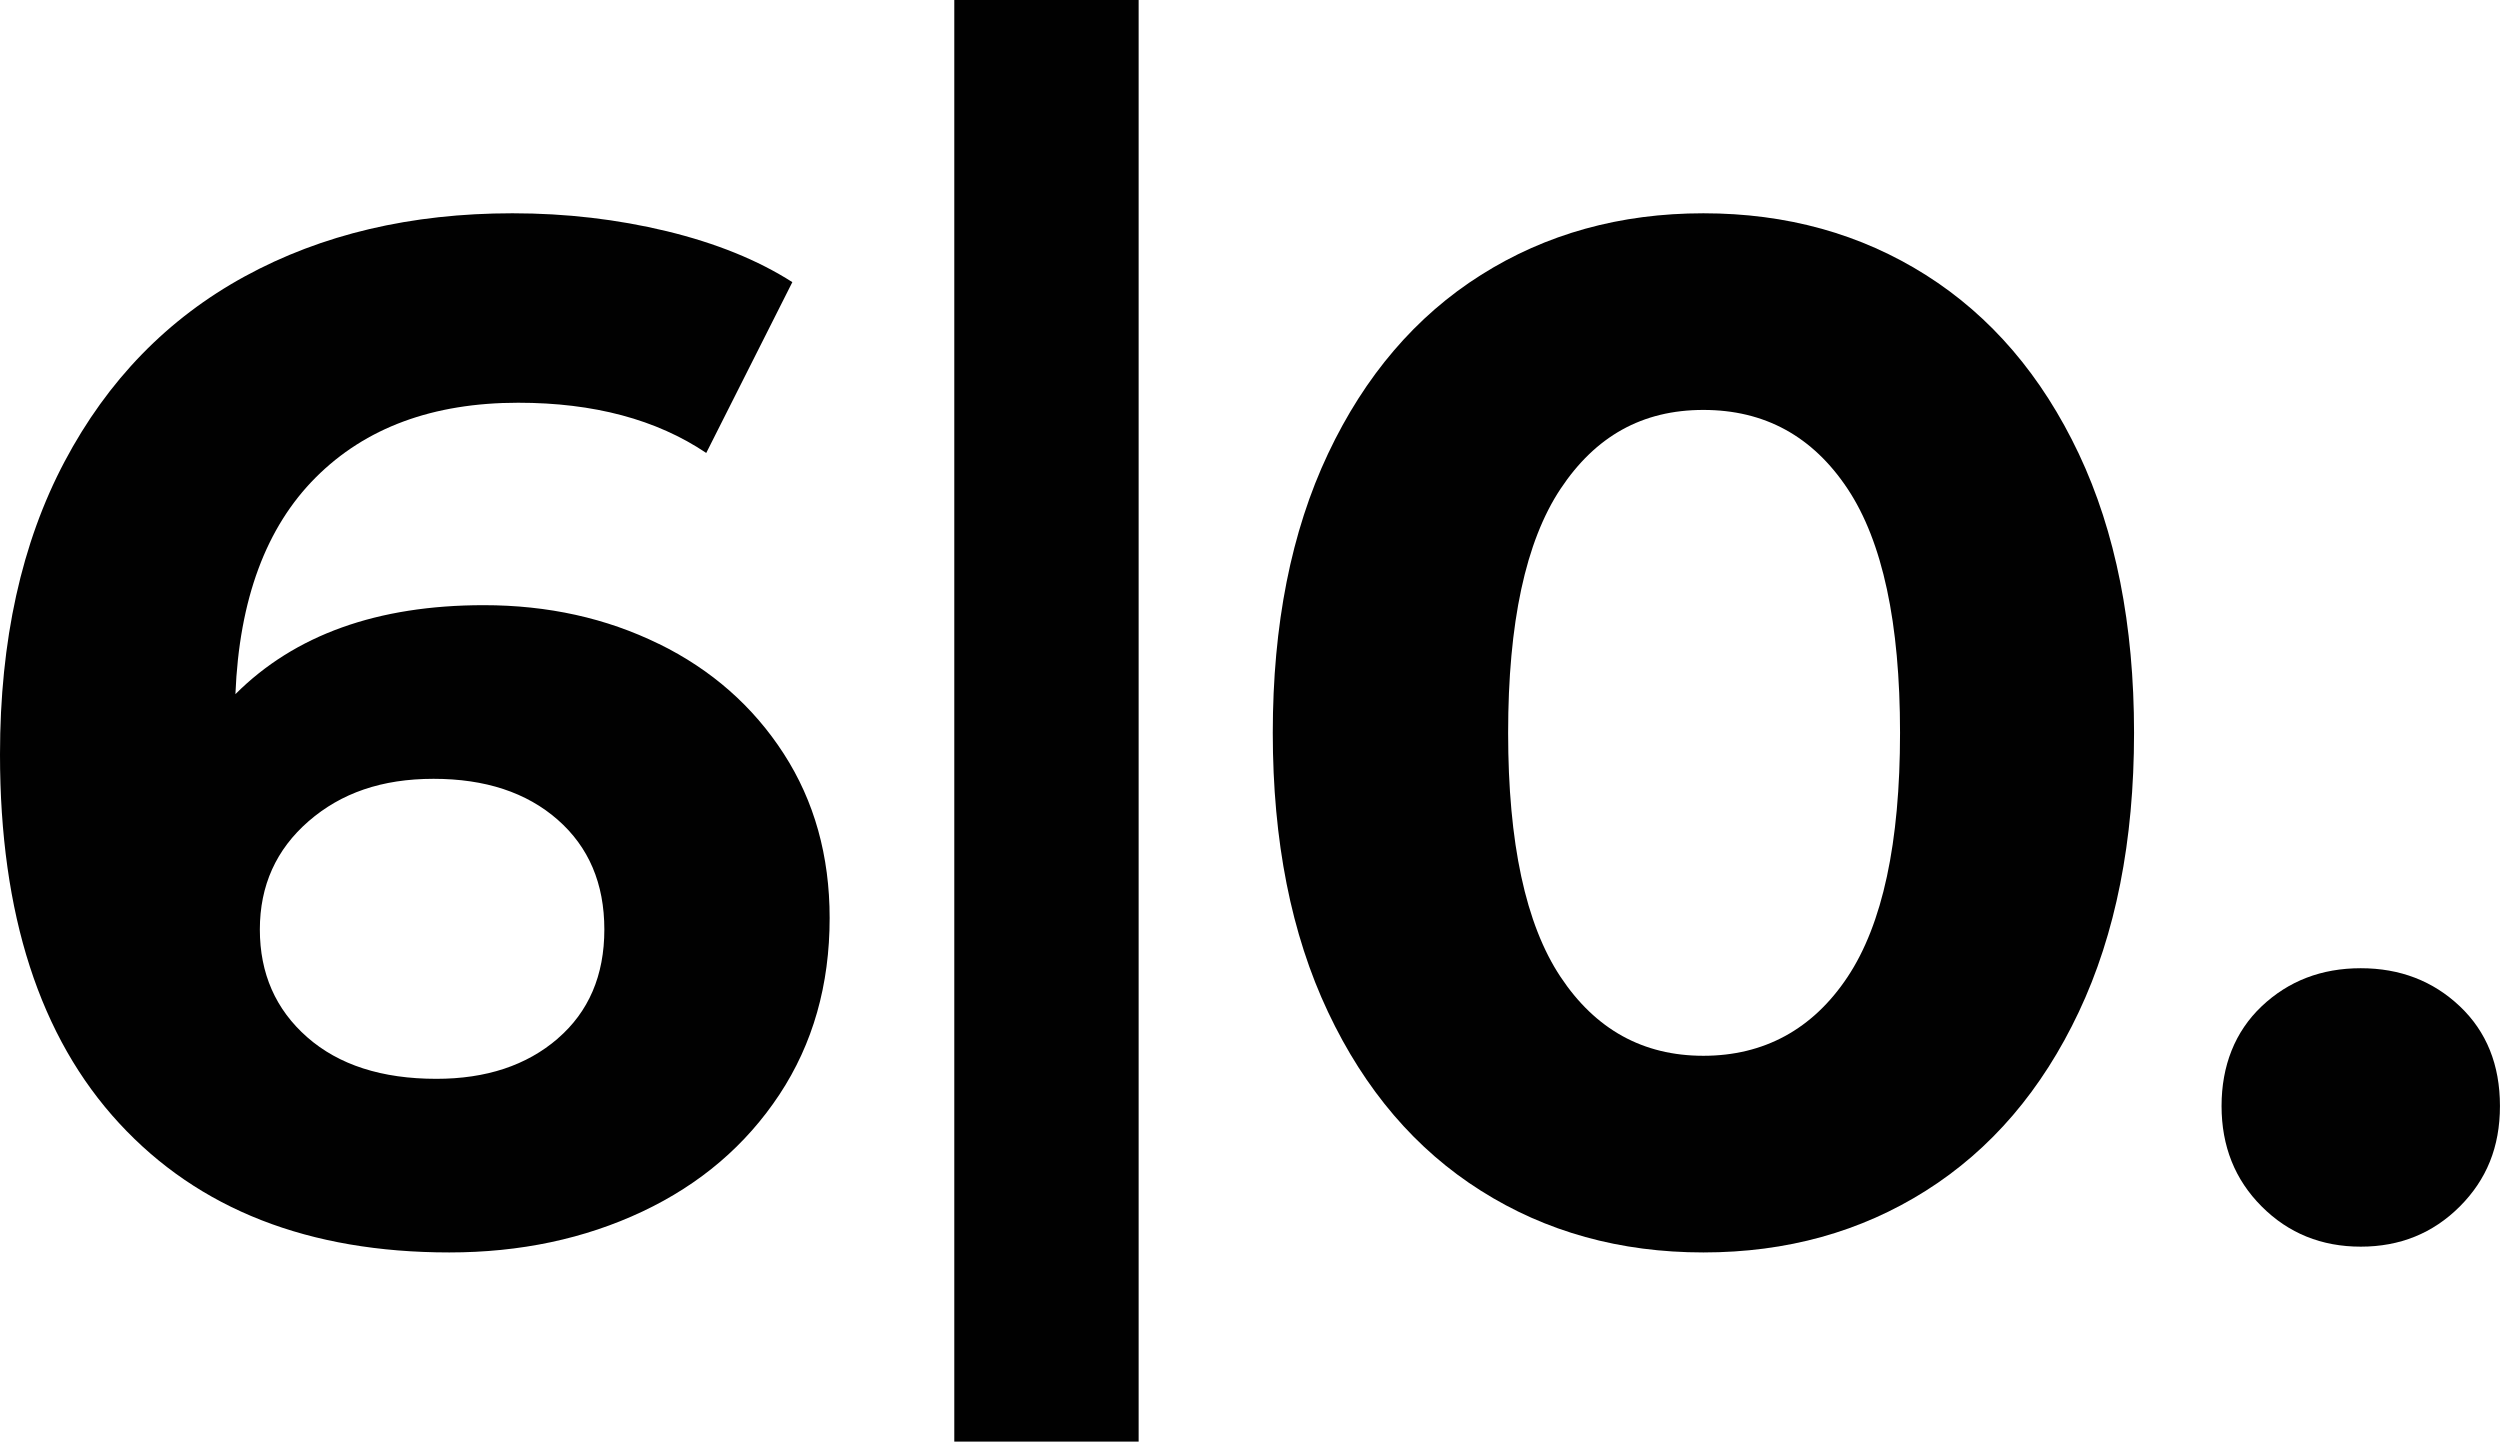 <svg viewBox="0 0 445.07 256.65" xmlns="http://www.w3.org/2000/svg" data-name="Layer 2" id="Layer_2">
  <defs>
    <style>
      .cls-1 {
        fill: #010101;
      }
    </style>
  </defs>
  <g data-name="Layer 1" id="Layer_1-2">
    <g>
      <path d="M117.29,114.62c9.37,4.6,16.78,11.12,22.23,19.55,5.45,8.43,8.18,18.19,8.18,29.26,0,11.93-2.98,22.4-8.94,31.43-5.97,9.03-14.1,15.97-24.4,20.83-10.31,4.86-21.77,7.28-34.37,7.28-25.04,0-44.63-7.67-58.77-23C7.07,184.64,0,162.75,0,134.3c0-20.27,3.83-37.65,11.5-52.13,7.67-14.48,18.35-25.46,32.07-32.96,13.71-7.49,29.6-11.24,47.66-11.24,9.54,0,18.69,1.07,27.47,3.19,8.77,2.13,16.23,5.15,22.36,9.07l-15.33,30.41c-8.86-5.96-20.02-8.94-33.48-8.94-15.16,0-27.17,4.43-36.03,13.29-8.86,8.86-13.63,21.72-14.31,38.59,10.56-10.56,25.3-15.84,44.21-15.84,11.41,0,21.81,2.3,31.18,6.9ZM99.28,184.9c5.53-4.77,8.31-11.24,8.31-19.42s-2.77-14.69-8.31-19.55c-5.54-4.86-12.91-7.28-22.1-7.28s-16.44,2.52-22.23,7.54c-5.79,5.03-8.69,11.46-8.69,19.29s2.81,14.23,8.43,19.17c5.62,4.94,13.29,7.41,23,7.41,8.86,0,16.05-2.38,21.59-7.15Z" class="cls-1"></path>
      <path d="M169.89,0h32.82v256.65h-32.82V0Z" class="cls-1"></path>
      <path d="M263.64,211.98c-11.59-7.32-20.66-17.93-27.21-31.81-6.56-13.88-9.84-30.45-9.84-49.7s3.28-35.81,9.84-49.7c6.56-13.88,15.63-24.49,27.21-31.81,11.58-7.32,24.79-10.99,39.61-10.99s28.02,3.66,39.61,10.99c11.58,7.33,20.65,17.93,27.22,31.81,6.56,13.89,9.84,30.45,9.84,49.7s-3.28,35.82-9.84,49.7c-6.56,13.89-15.63,24.49-27.22,31.81-11.59,7.33-24.79,10.99-39.61,10.99s-28.03-3.66-39.61-10.99ZM328.93,173.91c6.22-9.37,9.33-23.85,9.33-43.44s-3.11-34.07-9.33-43.44c-6.22-9.37-14.78-14.05-25.68-14.05s-19.21,4.69-25.43,14.05c-6.22,9.37-9.33,23.85-9.33,43.44s3.11,34.08,9.33,43.44c6.22,9.37,14.69,14.05,25.43,14.05s19.46-4.68,25.68-14.05Z" class="cls-1"></path>
      <path d="M402.65,214.79c-4.77-4.77-7.15-10.73-7.15-17.89s2.38-13.24,7.15-17.76c4.77-4.51,10.65-6.77,17.63-6.77s12.86,2.26,17.63,6.77c4.77,4.52,7.15,10.44,7.15,17.76s-2.39,13.12-7.15,17.89c-4.77,4.77-10.65,7.15-17.63,7.15s-12.87-2.38-17.63-7.15Z" class="cls-1"></path>
    </g>
  </g>
</svg>